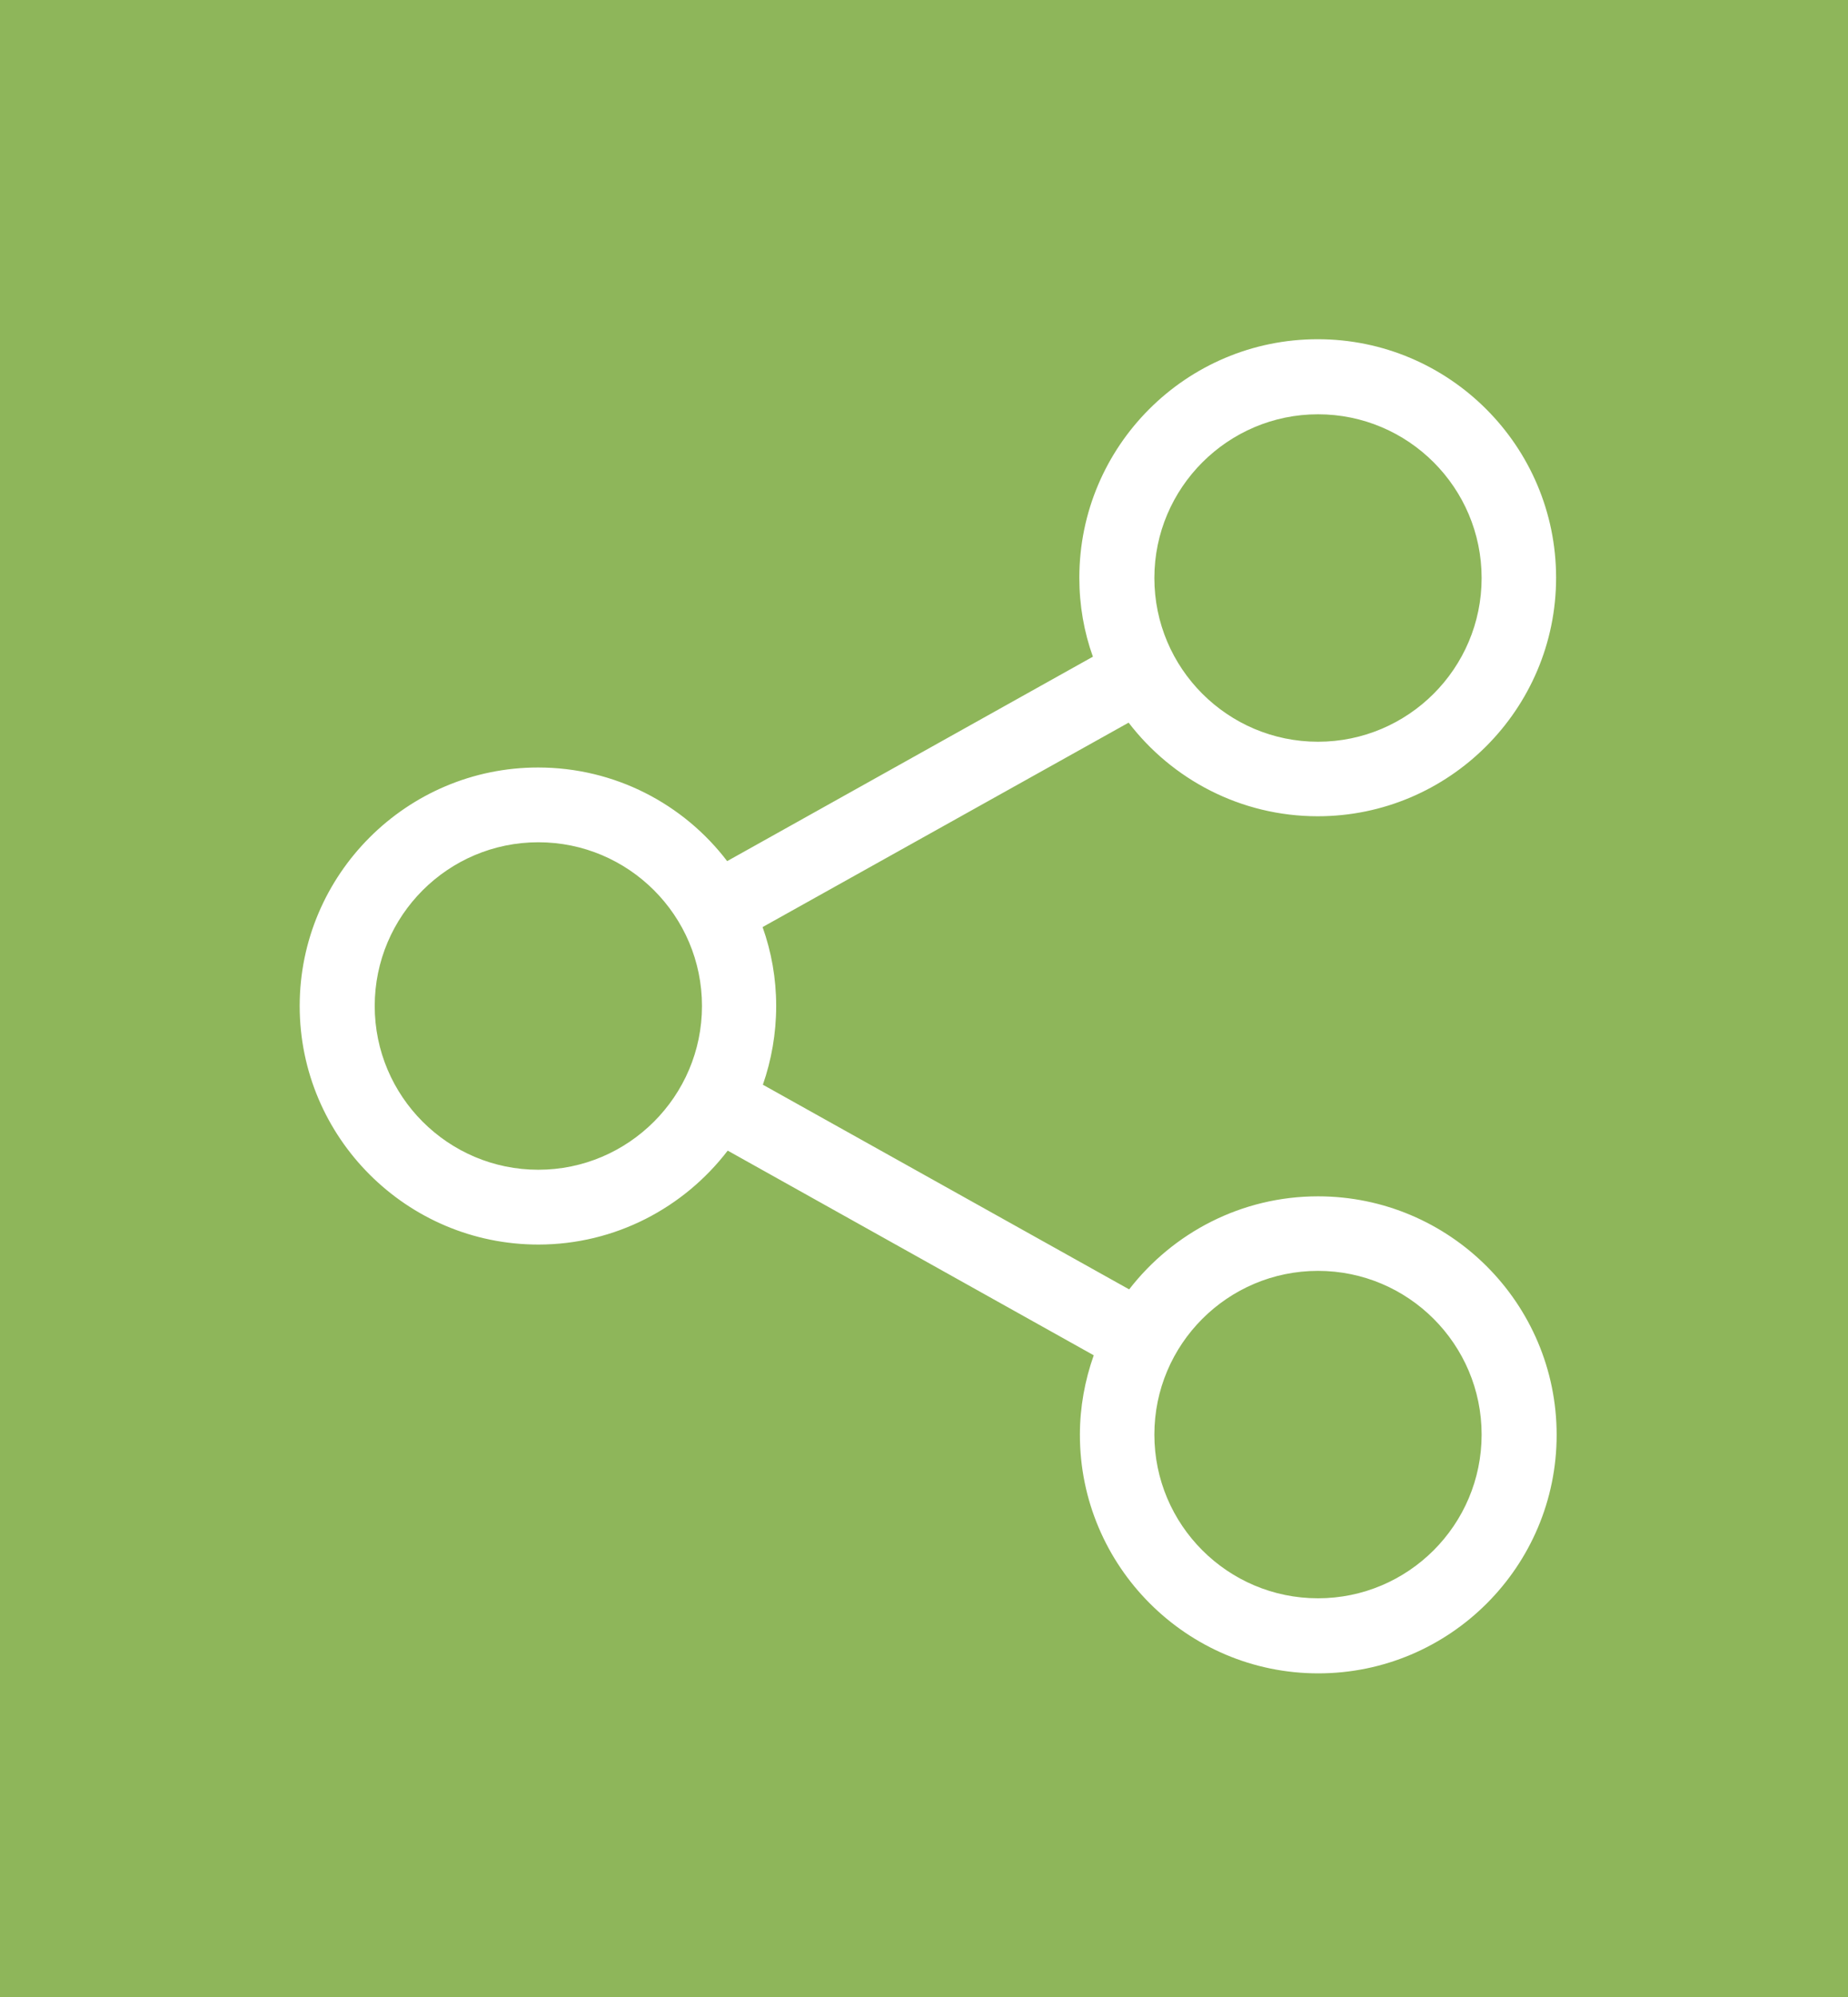 <?xml version="1.0" encoding="utf-8"?>
<!-- Generator: Adobe Illustrator 16.0.0, SVG Export Plug-In . SVG Version: 6.00 Build 0)  -->
<!DOCTYPE svg PUBLIC "-//W3C//DTD SVG 1.1//EN" "http://www.w3.org/Graphics/SVG/1.1/DTD/svg11.dtd">
<svg version="1.1" id="Capa_1" xmlns="http://www.w3.org/2000/svg" xmlns:xlink="http://www.w3.org/1999/xlink" x="0px" y="0px"
	 width="1000px" height="1080px" viewBox="-13.963 0 1000 1080" enable-background="new -13.963 0 1000 1080" xml:space="preserve">
<g>
	<rect x="-13.963" fill="#8EB65A" width="1000" height="1080"/>
	<g>
		<path fill="#FFFFFF" d="M699.244,646.99c-41.502,0-78.512,19.763-102.191,50.322L398.853,586.629
			c4.639-13.342,7.195-27.729,7.195-42.564c0-14.979-2.556-29.199-7.353-42.694l198.068-110.555
			c23.523,30.706,60.678,50.625,102.322,50.625c71.016,0,128.994-57.833,128.994-128.994c0-71.159-57.832-128.992-128.994-128.992
			c-71.172,0-128.992,57.833-128.992,128.992c0,14.979,2.543,29.369,7.34,42.696L379.522,465.708
			C356,434.859,318.833,415.07,277.199,415.07c-71.016,0-128.993,57.833-128.993,128.992c0,71.161,57.977,129.006,129.136,129.006
			c41.648,0,78.8-19.945,102.48-50.794L577.89,732.959c-4.797,13.523-7.496,28.043-7.496,43.035
			c0,71.005,57.82,128.979,128.992,128.979c71.16,0,128.992-57.816,128.992-128.979C828.378,704.808,770.404,646.99,699.244,646.99z
			 M699.244,224.055c48.83,0,88.537,39.693,88.537,88.55c0,48.827-39.707,88.536-88.537,88.536
			c-48.855,0-88.549-39.708-88.549-88.536C610.695,263.748,650.546,224.055,699.244,224.055z M277.343,632.613
			c-48.829,0-88.537-39.722-88.537-88.551c0-48.843,39.708-88.551,88.537-88.551c48.856,0,88.551,39.708,88.551,88.551
			C365.894,592.893,326.041,632.613,277.343,632.613z M699.244,864.375c-48.855,0-88.549-39.709-88.549-88.537
			c0-48.854,39.693-88.536,88.549-88.536c48.83,0,88.537,39.683,88.537,88.536C787.781,824.666,748.074,864.375,699.244,864.375z"/>
	</g>
</g>
</svg>
